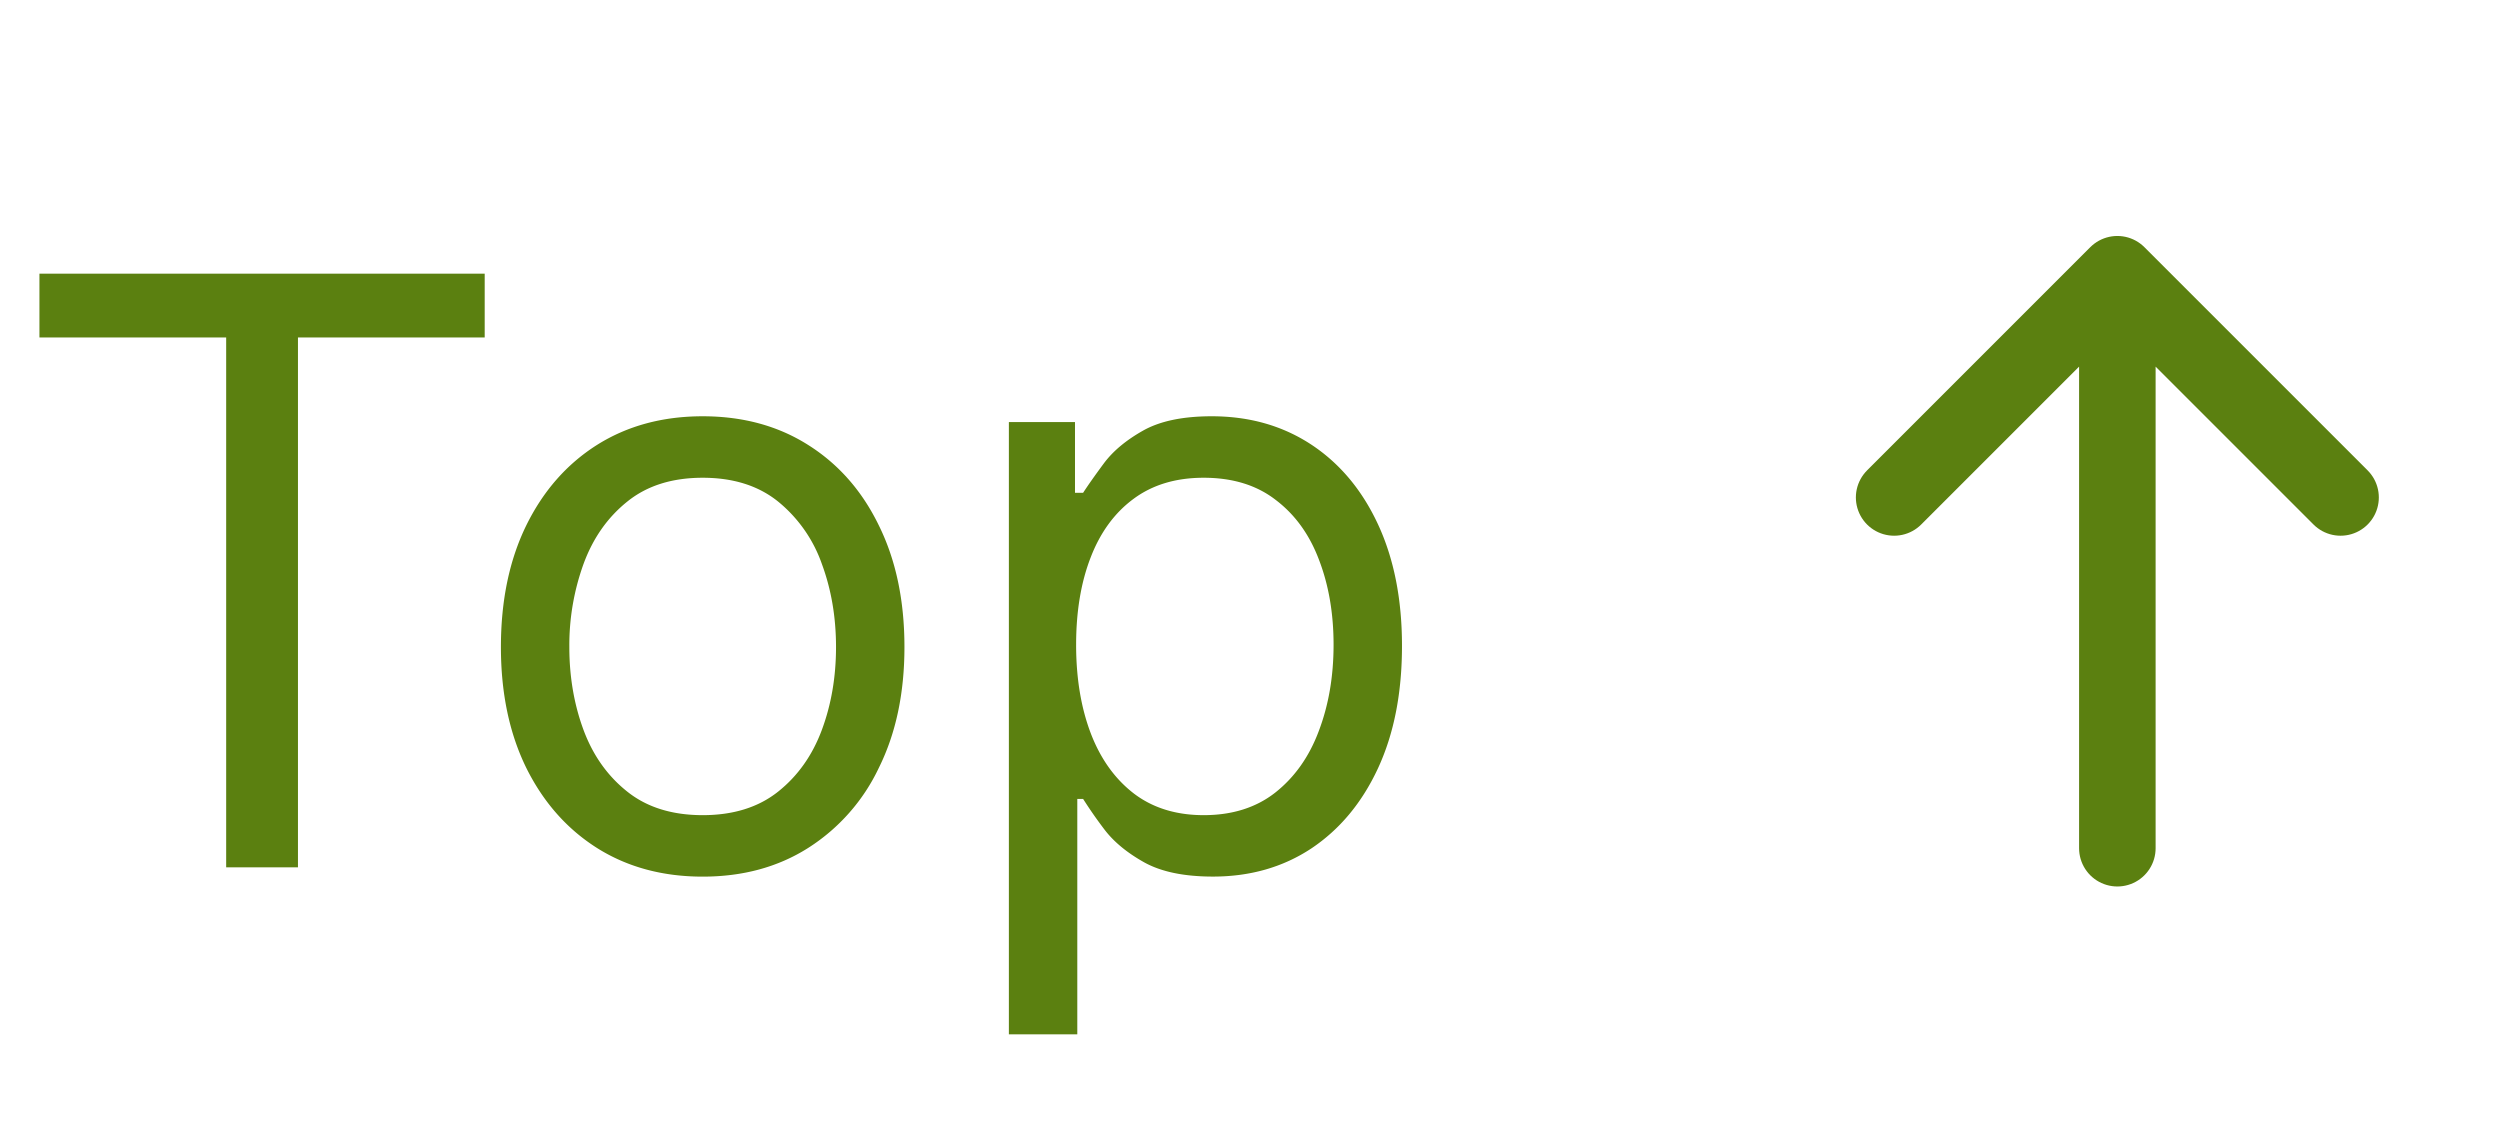 <svg width="49" height="22" fill="none" xmlns="http://www.w3.org/2000/svg"><path d="M.773 6.614v-1.25H9.5v1.25H5.84V17H4.433V6.614H.772zm13 10.568c-.788 0-1.48-.188-2.074-.563-.591-.375-1.053-.9-1.386-1.573-.33-.675-.495-1.463-.495-2.364 0-.91.165-1.703.495-2.38.333-.679.795-1.205 1.386-1.58.595-.375 1.286-.563 2.074-.563.788 0 1.477.188 2.068.563.595.375 1.057.901 1.386 1.58.334.677.5 1.47.5 2.38 0 .901-.166 1.69-.5 2.364a3.77 3.77 0 0 1-1.386 1.573c-.591.375-1.28.563-2.068.563zm0-1.205c.598 0 1.09-.153 1.477-.46.386-.307.672-.71.858-1.21.186-.5.278-1.042.278-1.625 0-.584-.092-1.127-.278-1.63a2.749 2.749 0 0 0-.858-1.222c-.386-.311-.879-.466-1.477-.466-.599 0-1.091.155-1.477.466-.387.31-.673.717-.858 1.221a4.681 4.681 0 0 0-.279 1.63c0 .584.093 1.126.278 1.626.186.5.472.903.859 1.21.386.307.878.46 1.477.46zm6.001 4.296v-12h1.296v1.386h.159c.098-.151.235-.345.409-.58.178-.238.432-.45.761-.636.334-.19.784-.284 1.352-.284.735 0 1.383.184 1.944.551.56.368.998.888 1.312 1.563.314.674.472 1.47.472 2.386 0 .924-.157 1.725-.472 2.403-.314.675-.75 1.197-1.307 1.569-.556.367-1.199.55-1.926.55-.56 0-1.01-.092-1.346-.278-.338-.189-.597-.403-.779-.642a8.623 8.623 0 0 1-.42-.602h-.114v4.614h-1.34zm1.318-7.637c0 .66.097 1.24.29 1.745.193.5.476.892.847 1.176.37.28.826.42 1.363.42.56 0 1.029-.148 1.404-.443.379-.3.663-.7.852-1.205.193-.507.29-1.071.29-1.693 0-.613-.095-1.166-.284-1.659-.186-.496-.468-.888-.847-1.176-.375-.292-.847-.437-1.415-.437-.545 0-1.003.138-1.375.414-.37.273-.651.656-.84 1.148-.19.489-.285 1.059-.285 1.71z" fill="#5B8010"/><path d="M37.125 9.75 41.5 5.375m0 0 4.375 4.375M41.5 5.375v11.25" stroke="#5B8010" stroke-width="1.5" stroke-linecap="round" stroke-linejoin="round"/></svg>